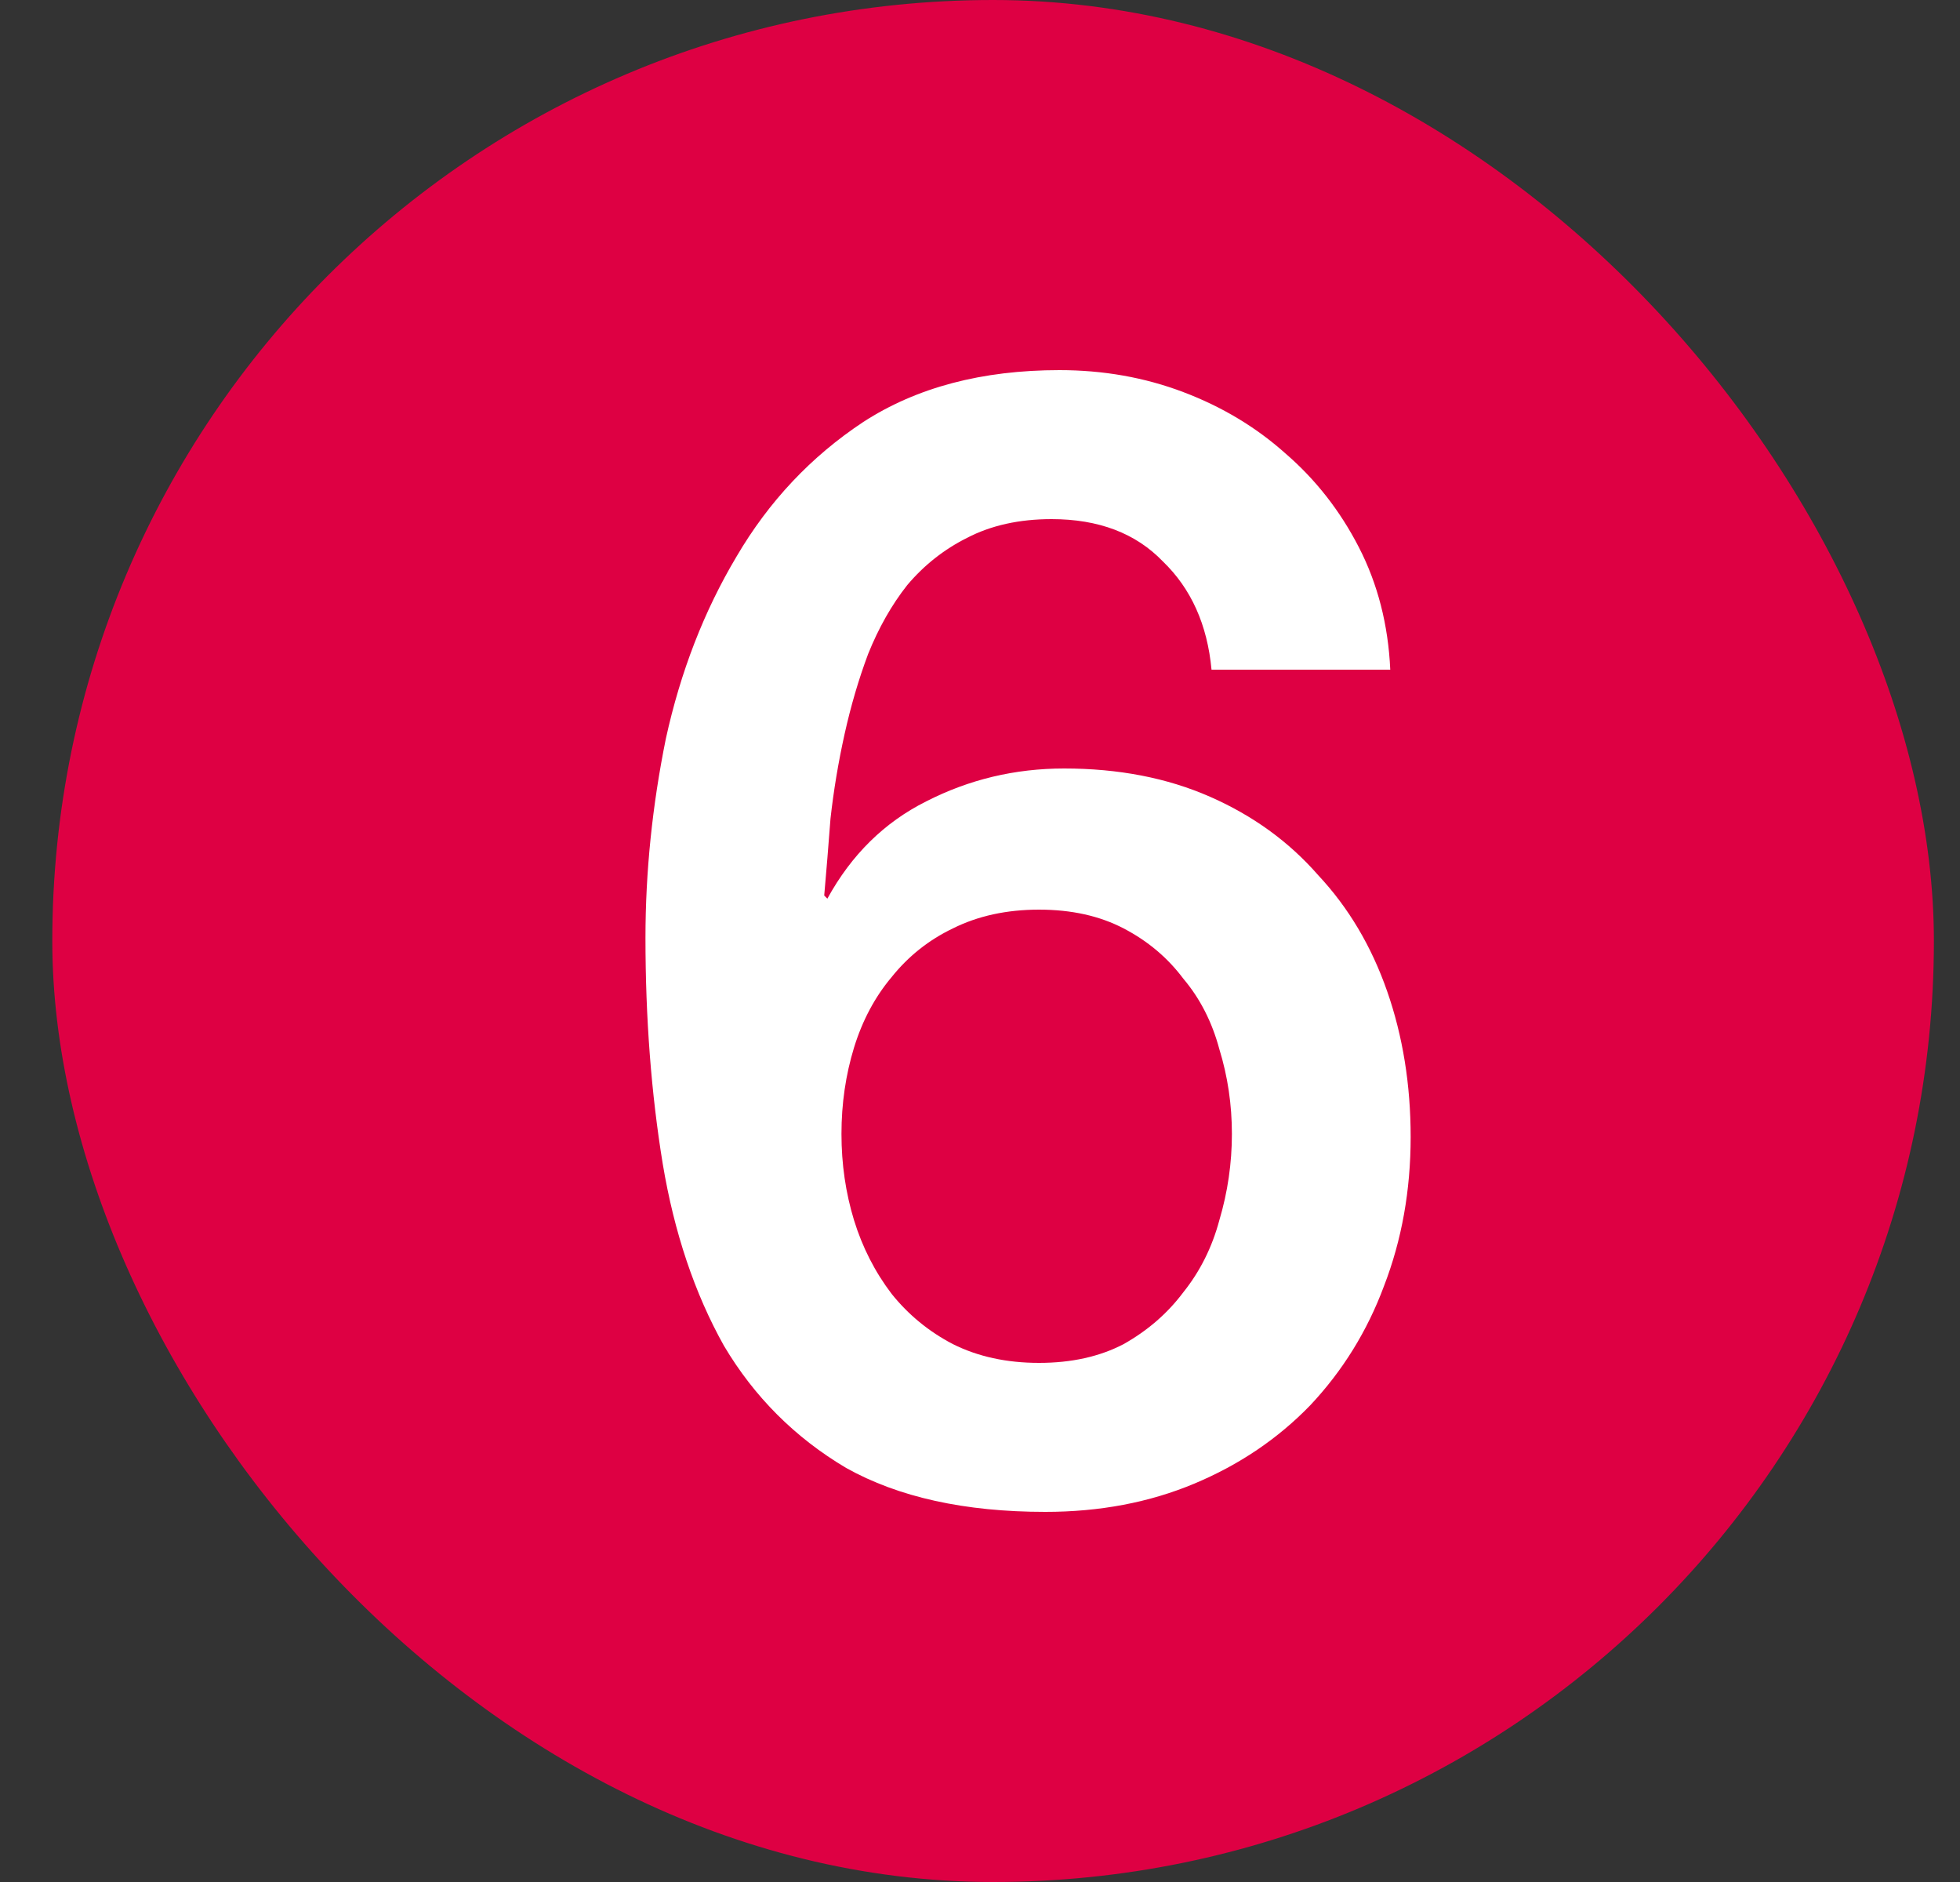 <svg width="25" height="24" viewBox="0 0 25 24" fill="none" xmlns="http://www.w3.org/2000/svg">
<rect x="0" y="0" width="25" height="24" fill="#333333" stroke="none"/>
<g clip-path="url(#clip0_60_29212)">
<rect x="0.667" width="24" height="24" rx="12" fill="#DE0043"/>
<path d="M15.453 8.54C15.4 7.967 15.193 7.507 14.833 7.16C14.487 6.8 14.013 6.62 13.413 6.62C13 6.62 12.64 6.7 12.333 6.86C12.04 7.007 11.787 7.207 11.573 7.46C11.373 7.713 11.207 8.007 11.073 8.34C10.953 8.66 10.853 9 10.773 9.36C10.693 9.72 10.633 10.08 10.593 10.44C10.567 10.787 10.54 11.113 10.513 11.42L10.553 11.46C10.86 10.9 11.28 10.487 11.813 10.22C12.36 9.94 12.947 9.8 13.573 9.8C14.267 9.8 14.887 9.92 15.433 10.16C15.98 10.4 16.44 10.733 16.813 11.16C17.2 11.573 17.493 12.067 17.693 12.64C17.893 13.213 17.993 13.833 17.993 14.5C17.993 15.18 17.88 15.813 17.653 16.4C17.44 16.973 17.127 17.48 16.713 17.92C16.3 18.347 15.807 18.68 15.233 18.92C14.66 19.16 14.027 19.28 13.333 19.28C12.307 19.28 11.46 19.093 10.793 18.72C10.14 18.333 9.62 17.813 9.233 17.16C8.86 16.493 8.6 15.72 8.453 14.84C8.307 13.947 8.233 12.987 8.233 11.96C8.233 11.12 8.32 10.273 8.493 9.42C8.68 8.567 8.98 7.793 9.393 7.1C9.807 6.393 10.347 5.82 11.013 5.38C11.693 4.94 12.527 4.72 13.513 4.72C14.073 4.72 14.6 4.813 15.093 5C15.587 5.187 16.02 5.447 16.393 5.78C16.78 6.113 17.093 6.513 17.333 6.98C17.573 7.447 17.707 7.967 17.733 8.54H15.453ZM13.253 17.38C13.667 17.38 14.027 17.3 14.333 17.14C14.64 16.967 14.893 16.747 15.093 16.48C15.307 16.213 15.46 15.907 15.553 15.56C15.66 15.2 15.713 14.833 15.713 14.46C15.713 14.087 15.66 13.727 15.553 13.38C15.46 13.033 15.307 12.733 15.093 12.48C14.893 12.213 14.64 12 14.333 11.84C14.027 11.68 13.667 11.6 13.253 11.6C12.84 11.6 12.473 11.68 12.153 11.84C11.847 11.987 11.587 12.193 11.373 12.46C11.16 12.713 11 13.013 10.893 13.36C10.787 13.707 10.733 14.073 10.733 14.46C10.733 14.847 10.787 15.213 10.893 15.56C11 15.907 11.16 16.22 11.373 16.5C11.587 16.767 11.847 16.98 12.153 17.14C12.473 17.3 12.84 17.38 13.253 17.38Z" fill="white"/>
</g>
<defs>
<clipPath id="clip0_60_29212">
<rect x="0.667" width="24" height="24" rx="12" fill="white"/>
</clipPath>
</defs>
</svg>
